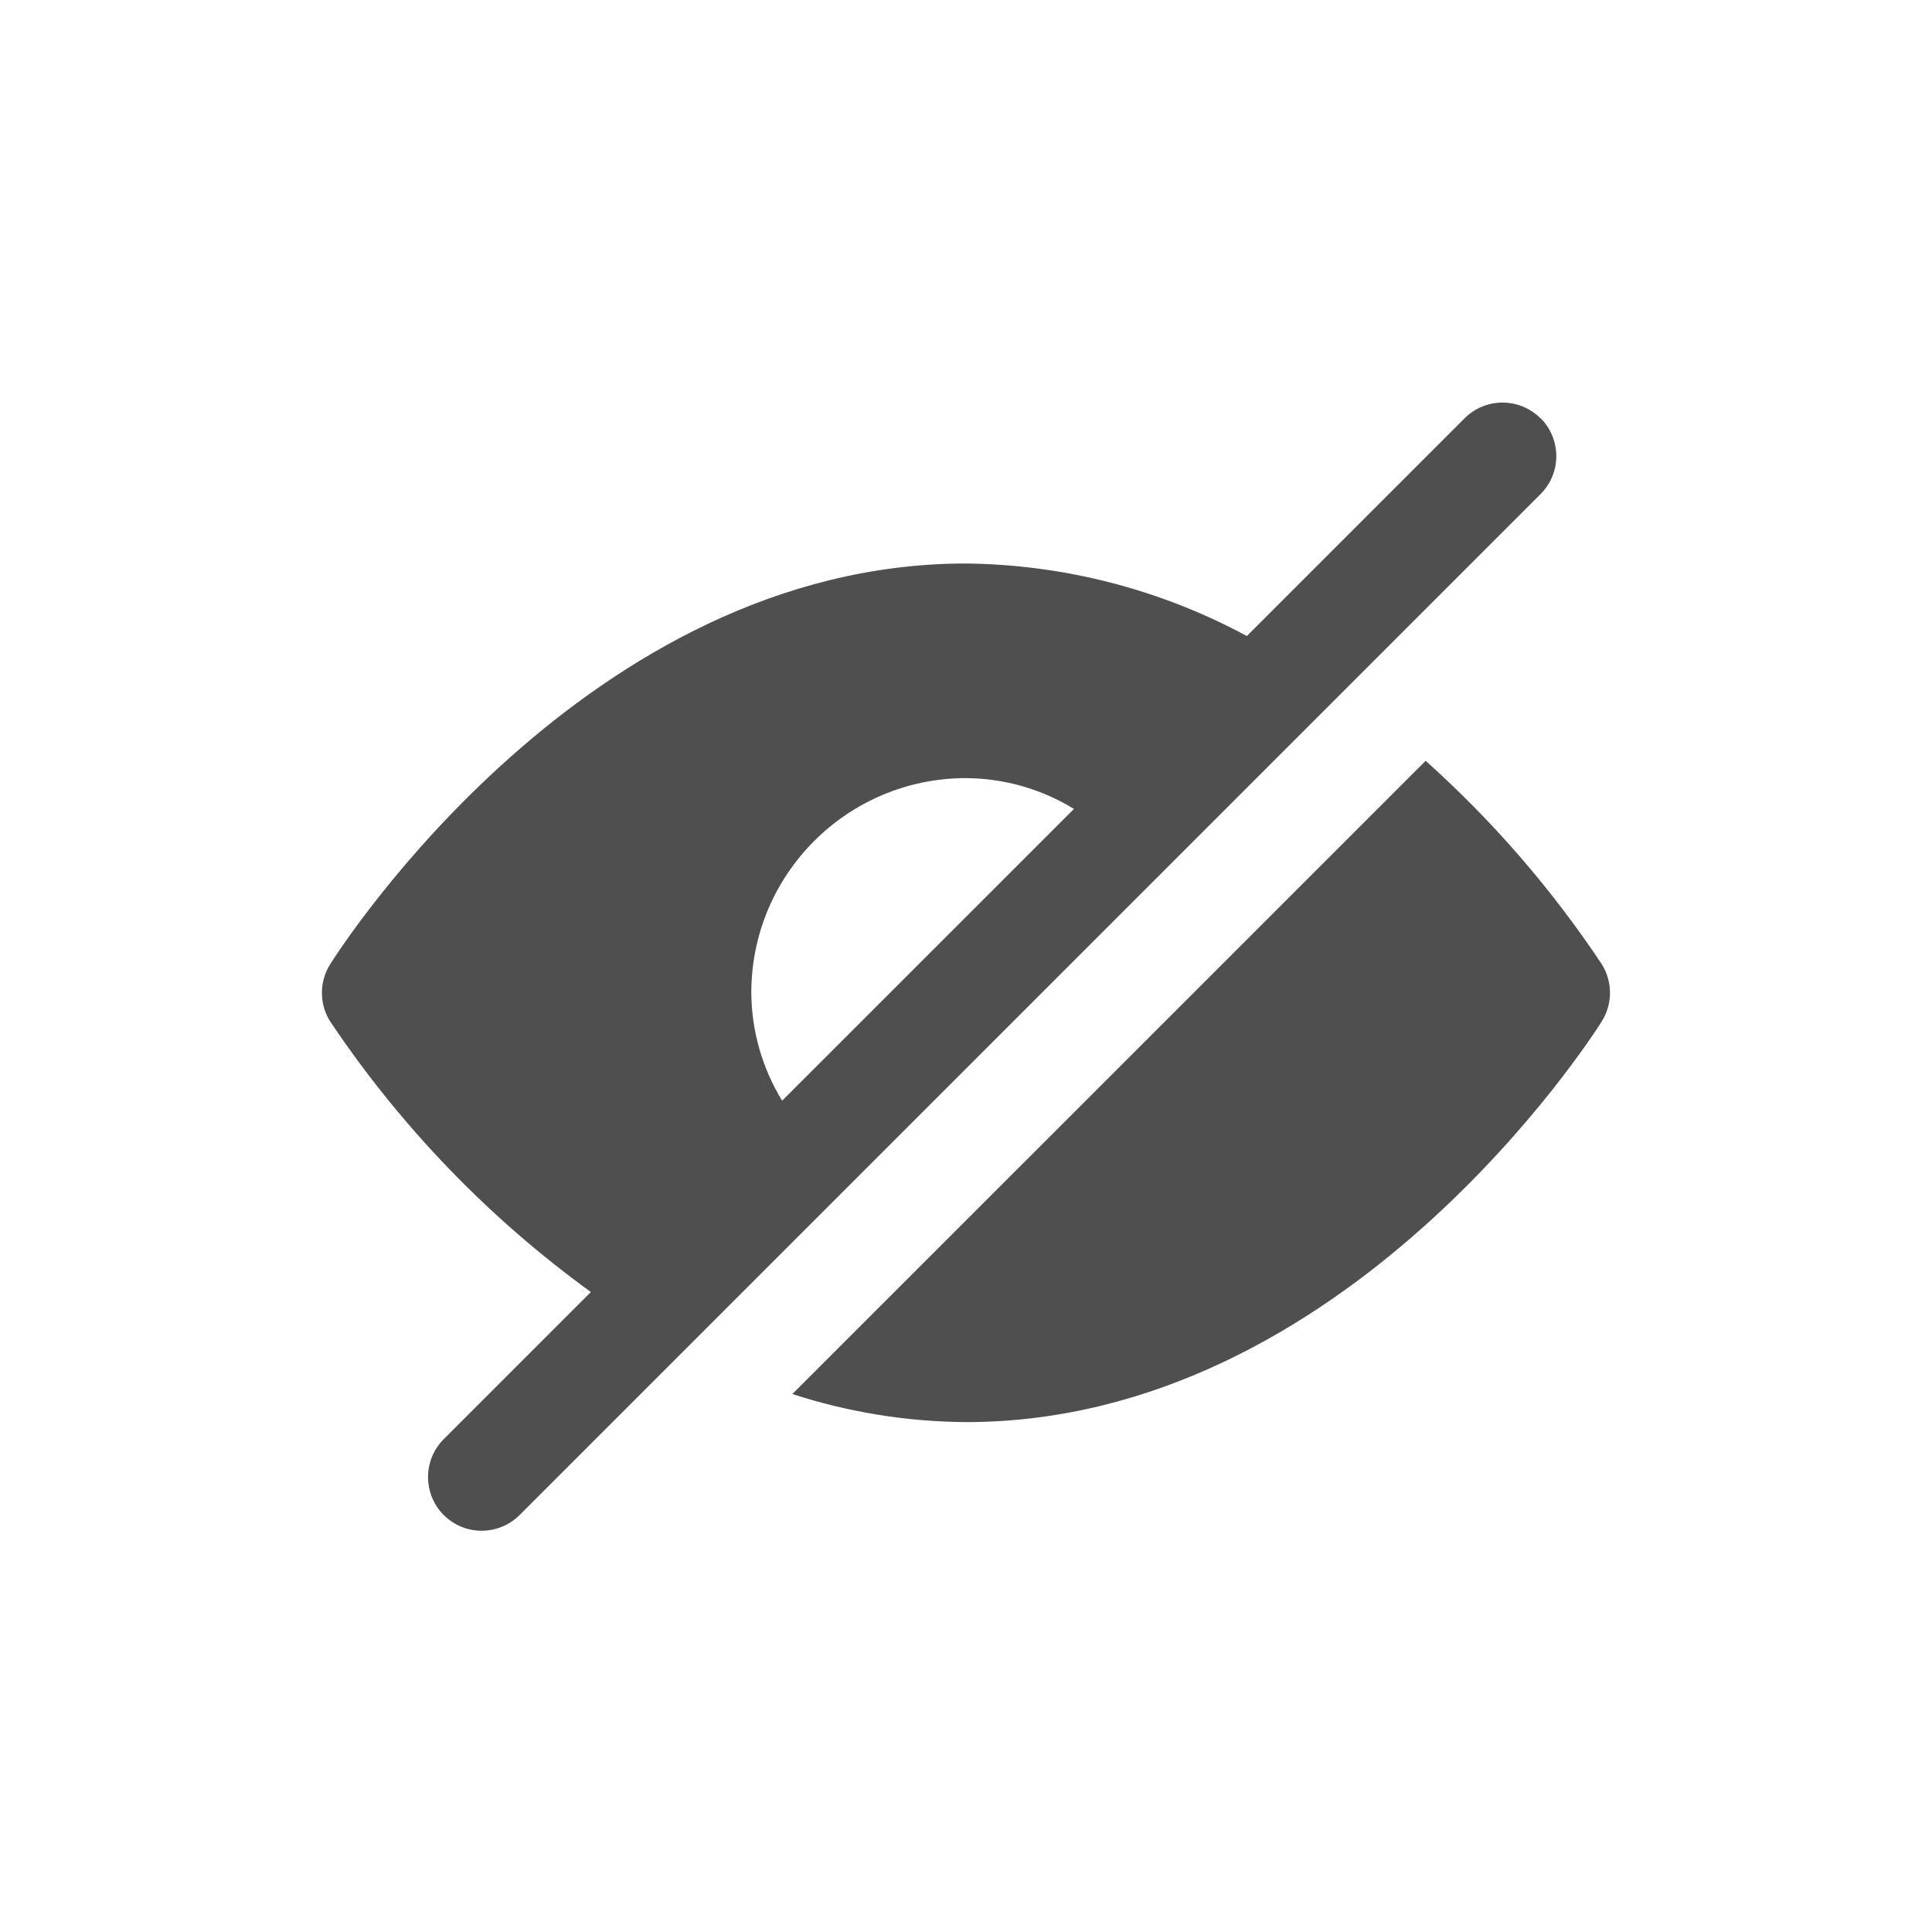 <svg xmlns="http://www.w3.org/2000/svg" width="24" height="24" fill="none" viewBox="0 0 24 24">
    <path fill="#504F4F" d="M19.898 11.978c.136.217.136.492 0 .71-.128.203-3.184 4.978-7.898 4.978-.732-.005-1.46-.122-2.157-.349l7.867-7.866c.833.746 1.568 1.595 2.188 2.527zm-.76-6.783c.26.26.26.682 0 .942L6.47 18.805c-.167.177-.417.25-.652.19-.236-.061-.42-.245-.48-.481s.012-.485.19-.652L7.34 16.05c-1.27-.92-2.366-2.059-3.239-3.362-.136-.216-.136-.492 0-.709.128-.203 3.184-4.979 7.898-4.979 1.22.013 2.417.322 3.49.901l2.705-2.705c.26-.26.682-.26.942 0zm-9.805 7.138c.003.473.136.937.383 1.34l3.625-3.624c-.403-.248-.867-.38-1.341-.383-1.473 0-2.667 1.194-2.667 2.667z"/>
</svg>
